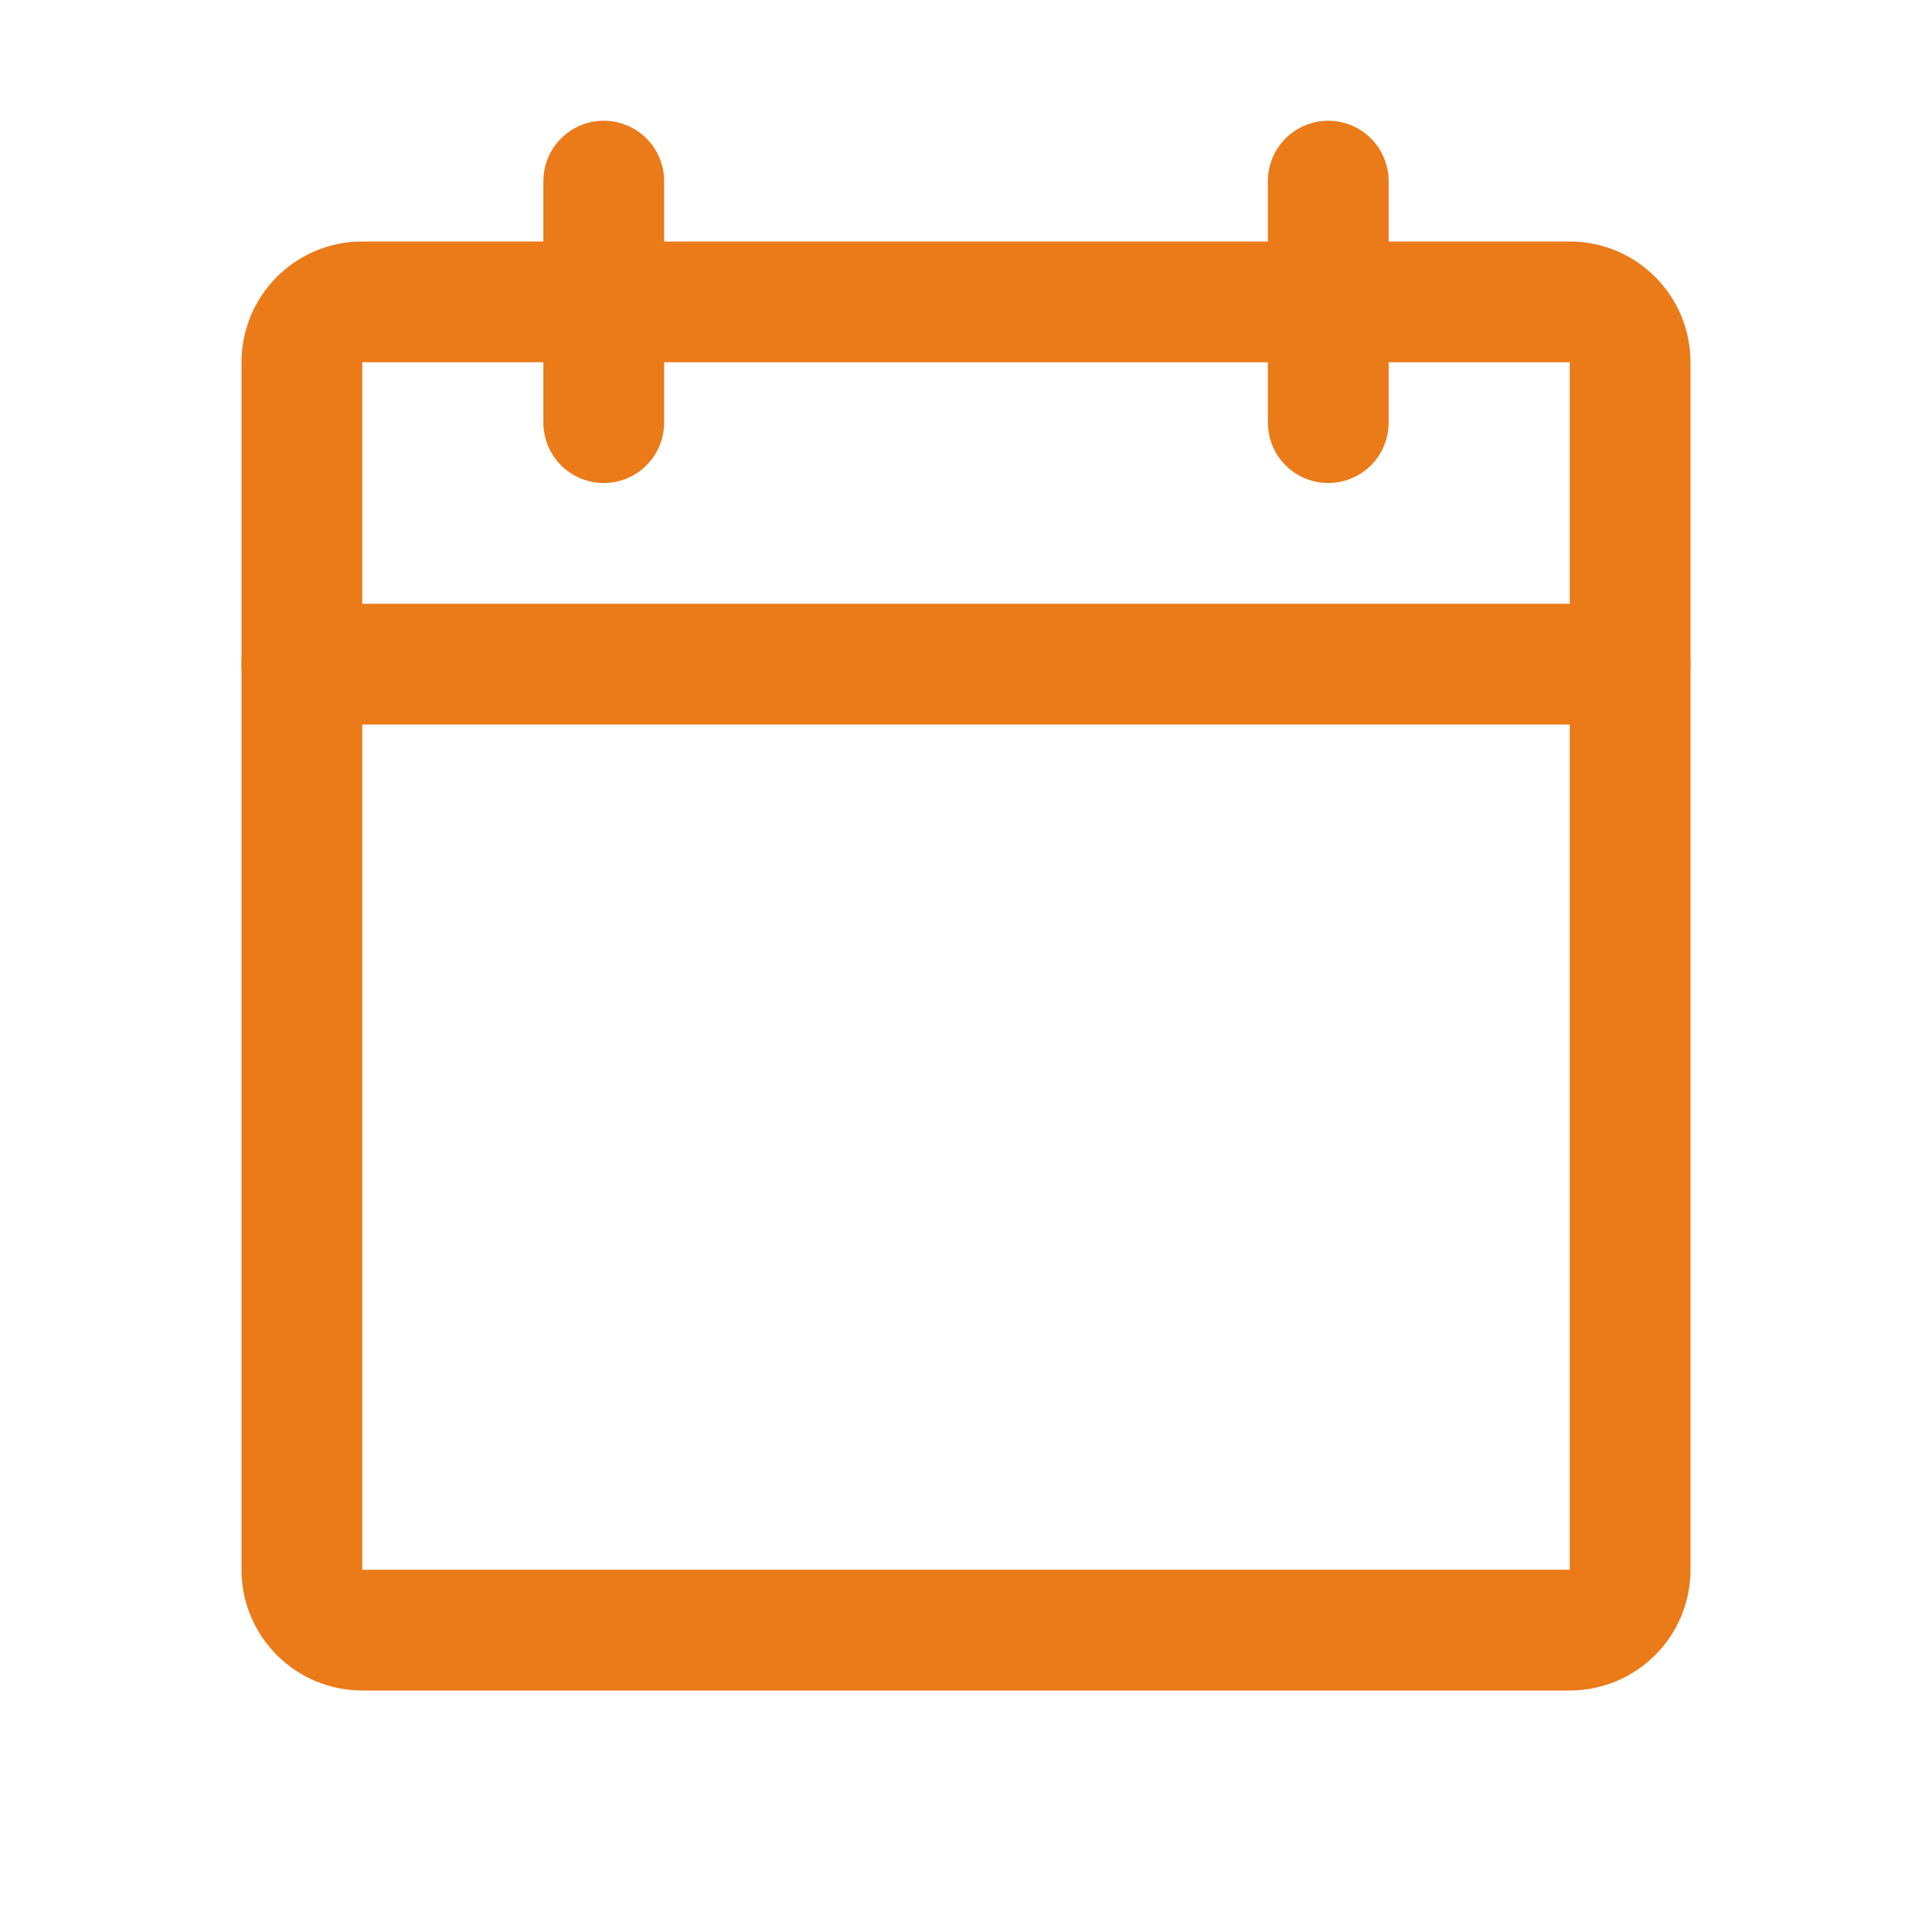 <svg width="32" height="32" viewBox="0 0 32 32" fill="none" xmlns="http://www.w3.org/2000/svg">
<path d="M26 5H6C5.448 5 5 5.448 5 6V26C5 26.552 5.448 27 6 27H26C26.552 27 27 26.552 27 26V6C27 5.448 26.552 5 26 5Z" stroke="#EB7A19" stroke-width="2" stroke-linecap="round" stroke-linejoin="round"/>
<path d="M22 3V7" stroke="#EB7A19" stroke-width="2" stroke-linecap="round" stroke-linejoin="round"/>
<path d="M10 3V7" stroke="#EB7A19" stroke-width="2" stroke-linecap="round" stroke-linejoin="round"/>
<path d="M5 11H27" stroke="#EB7A19" stroke-width="2" stroke-linecap="round" stroke-linejoin="round"/>
</svg>
